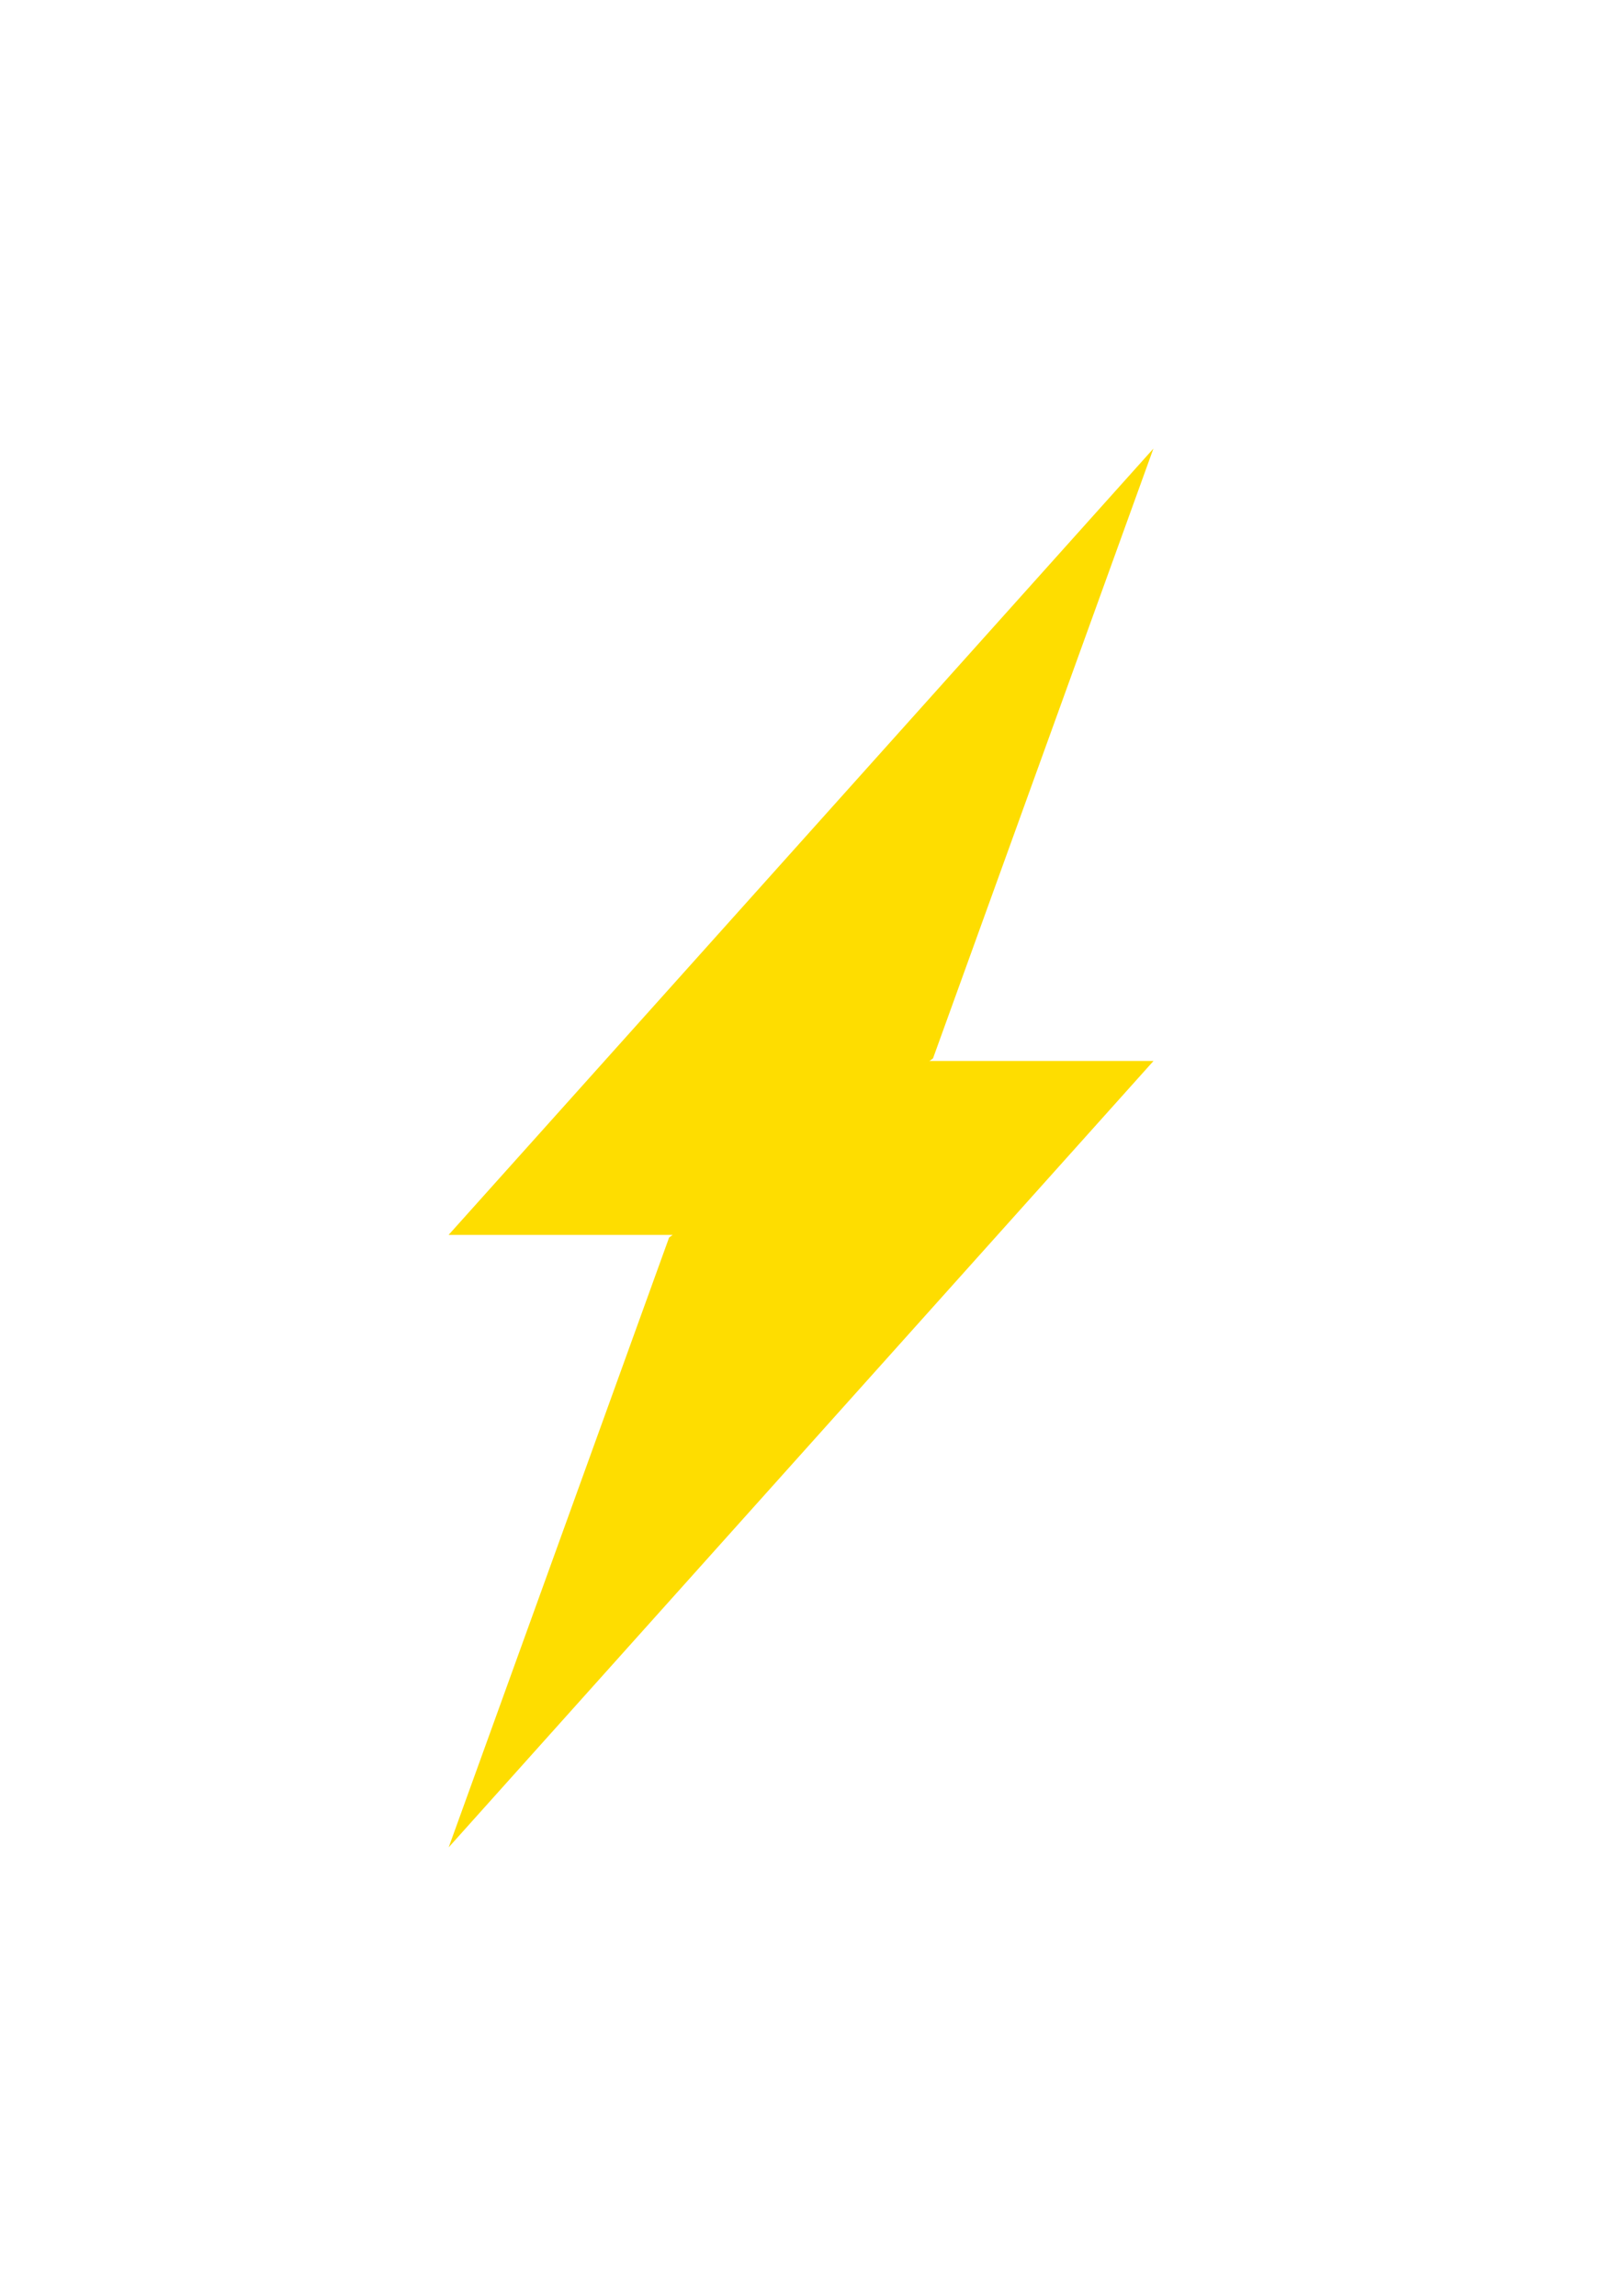 <svg xmlns="http://www.w3.org/2000/svg" xmlns:xlink="http://www.w3.org/1999/xlink" width="32.141" height="46.062" viewBox="0 0 32.141 46.062">
  <defs>
    <filter id="Path_10084" x="0" y="0" width="32.141" height="33.777" filterUnits="userSpaceOnUse">
      <feOffset dy="3" input="SourceAlpha"/>
      <feGaussianBlur stdDeviation="3" result="blur"/>
      <feFlood flood-color="#fedd01" flood-opacity="0.341"/>
      <feComposite operator="in" in2="blur"/>
      <feComposite in="SourceGraphic"/>
    </filter>
    <filter id="Path_10085" x="0" y="12.285" width="32.141" height="33.777" filterUnits="userSpaceOnUse">
      <feOffset dy="3" input="SourceAlpha"/>
      <feGaussianBlur stdDeviation="3" result="blur-2"/>
      <feFlood flood-color="#fedd01" flood-opacity="0.341"/>
      <feComposite operator="in" in2="blur-2"/>
      <feComposite in="SourceGraphic"/>
    </filter>
  </defs>
  <g id="Group_5195" data-name="Group 5195" transform="translate(9 6)">
    <g transform="matrix(1, 0, 0, 1, -9, -6)" filter="url(#Path_10084)">
      <path id="Path_10084-2" data-name="Path 10084" d="M10.219,12.734,14.641.5.5,16.276h5" transform="translate(8.5 5.5)" fill="#fedd00"/>
    </g>
    <g transform="matrix(1, 0, 0, 1, -9, -6)" filter="url(#Path_10085)">
      <path id="Path_10085-2" data-name="Path 10085" d="M6.674,39.159,2.252,51.393,16.393,35.616h-5" transform="translate(6.75 -17.33)" fill="#fedd00"/>
    </g>
  </g>
</svg>

